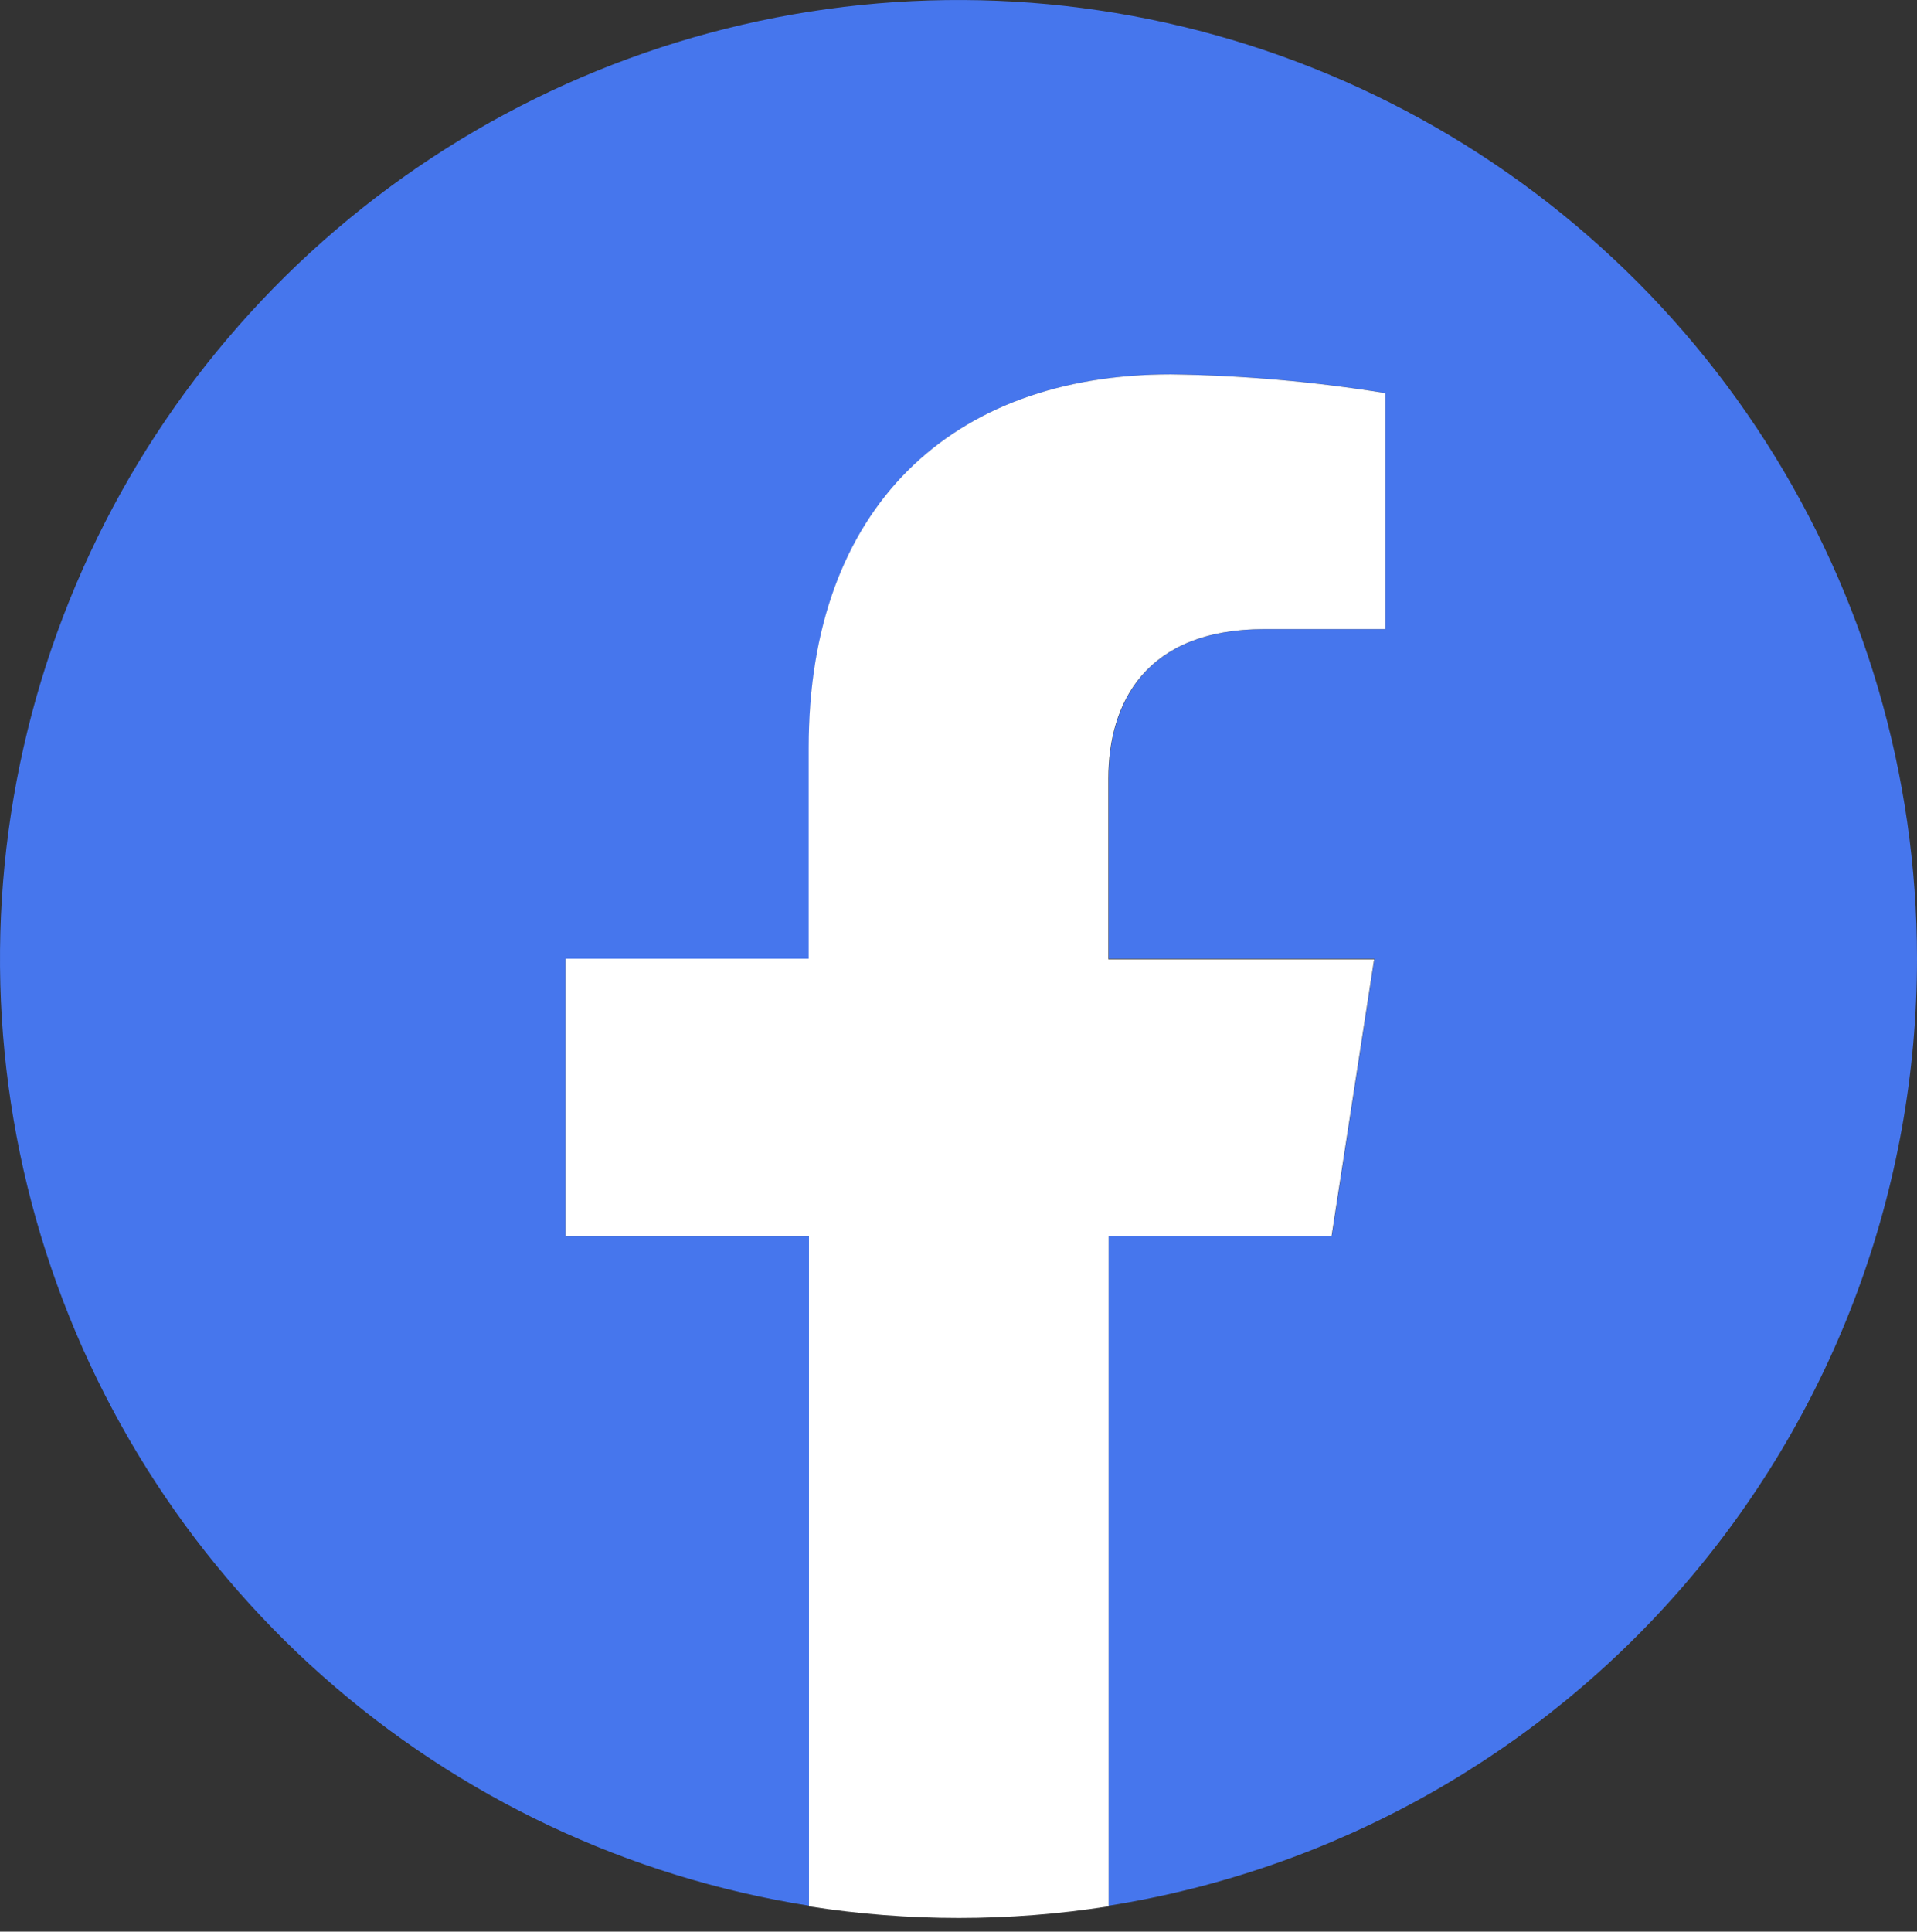 <svg width="135" height="136" viewBox="0 0 135 136" fill="none" xmlns="http://www.w3.org/2000/svg">
<rect x="0" y="0" width="135" height="136" fill="#333333" stroke="none"/>
<path d="M135 67.5C135 54.598 131.302 41.967 124.345 31.102C117.388 20.237 107.463 11.594 95.745 6.195C84.027 0.797 71.008 -1.131 58.228 0.641C45.449 2.414 33.445 7.811 23.639 16.194C13.832 24.578 6.634 35.596 2.895 47.944C-0.843 60.292 -0.964 73.453 2.547 85.868C6.057 98.282 13.052 109.431 22.702 117.993C32.353 126.556 44.255 132.173 57 134.18V87.05H39.83V67.5H56.97V52.62C56.97 35.71 67.05 26.36 82.47 26.36C87.532 26.431 92.582 26.872 97.58 27.68V44.29H89.07C80.68 44.29 78.07 49.5 78.07 54.83V67.5H96.79L93.79 87.01H78.05V134.18C93.926 131.664 108.383 123.566 118.823 111.343C129.262 99.12 134.998 83.574 135 67.5Z" fill="#4676ED"/>
<path d="M93.77 87.05L96.77 67.54H78.05V54.83C78.05 49.5 80.66 44.29 89.05 44.29H97.56V27.68C92.562 26.872 87.512 26.431 82.45 26.36C67.03 26.36 56.95 35.71 56.95 52.62V67.5H39.83V87.05H56.97V134.22C63.961 135.313 71.079 135.313 78.07 134.22V87.05H93.77Z" fill="white"/>
</svg>
